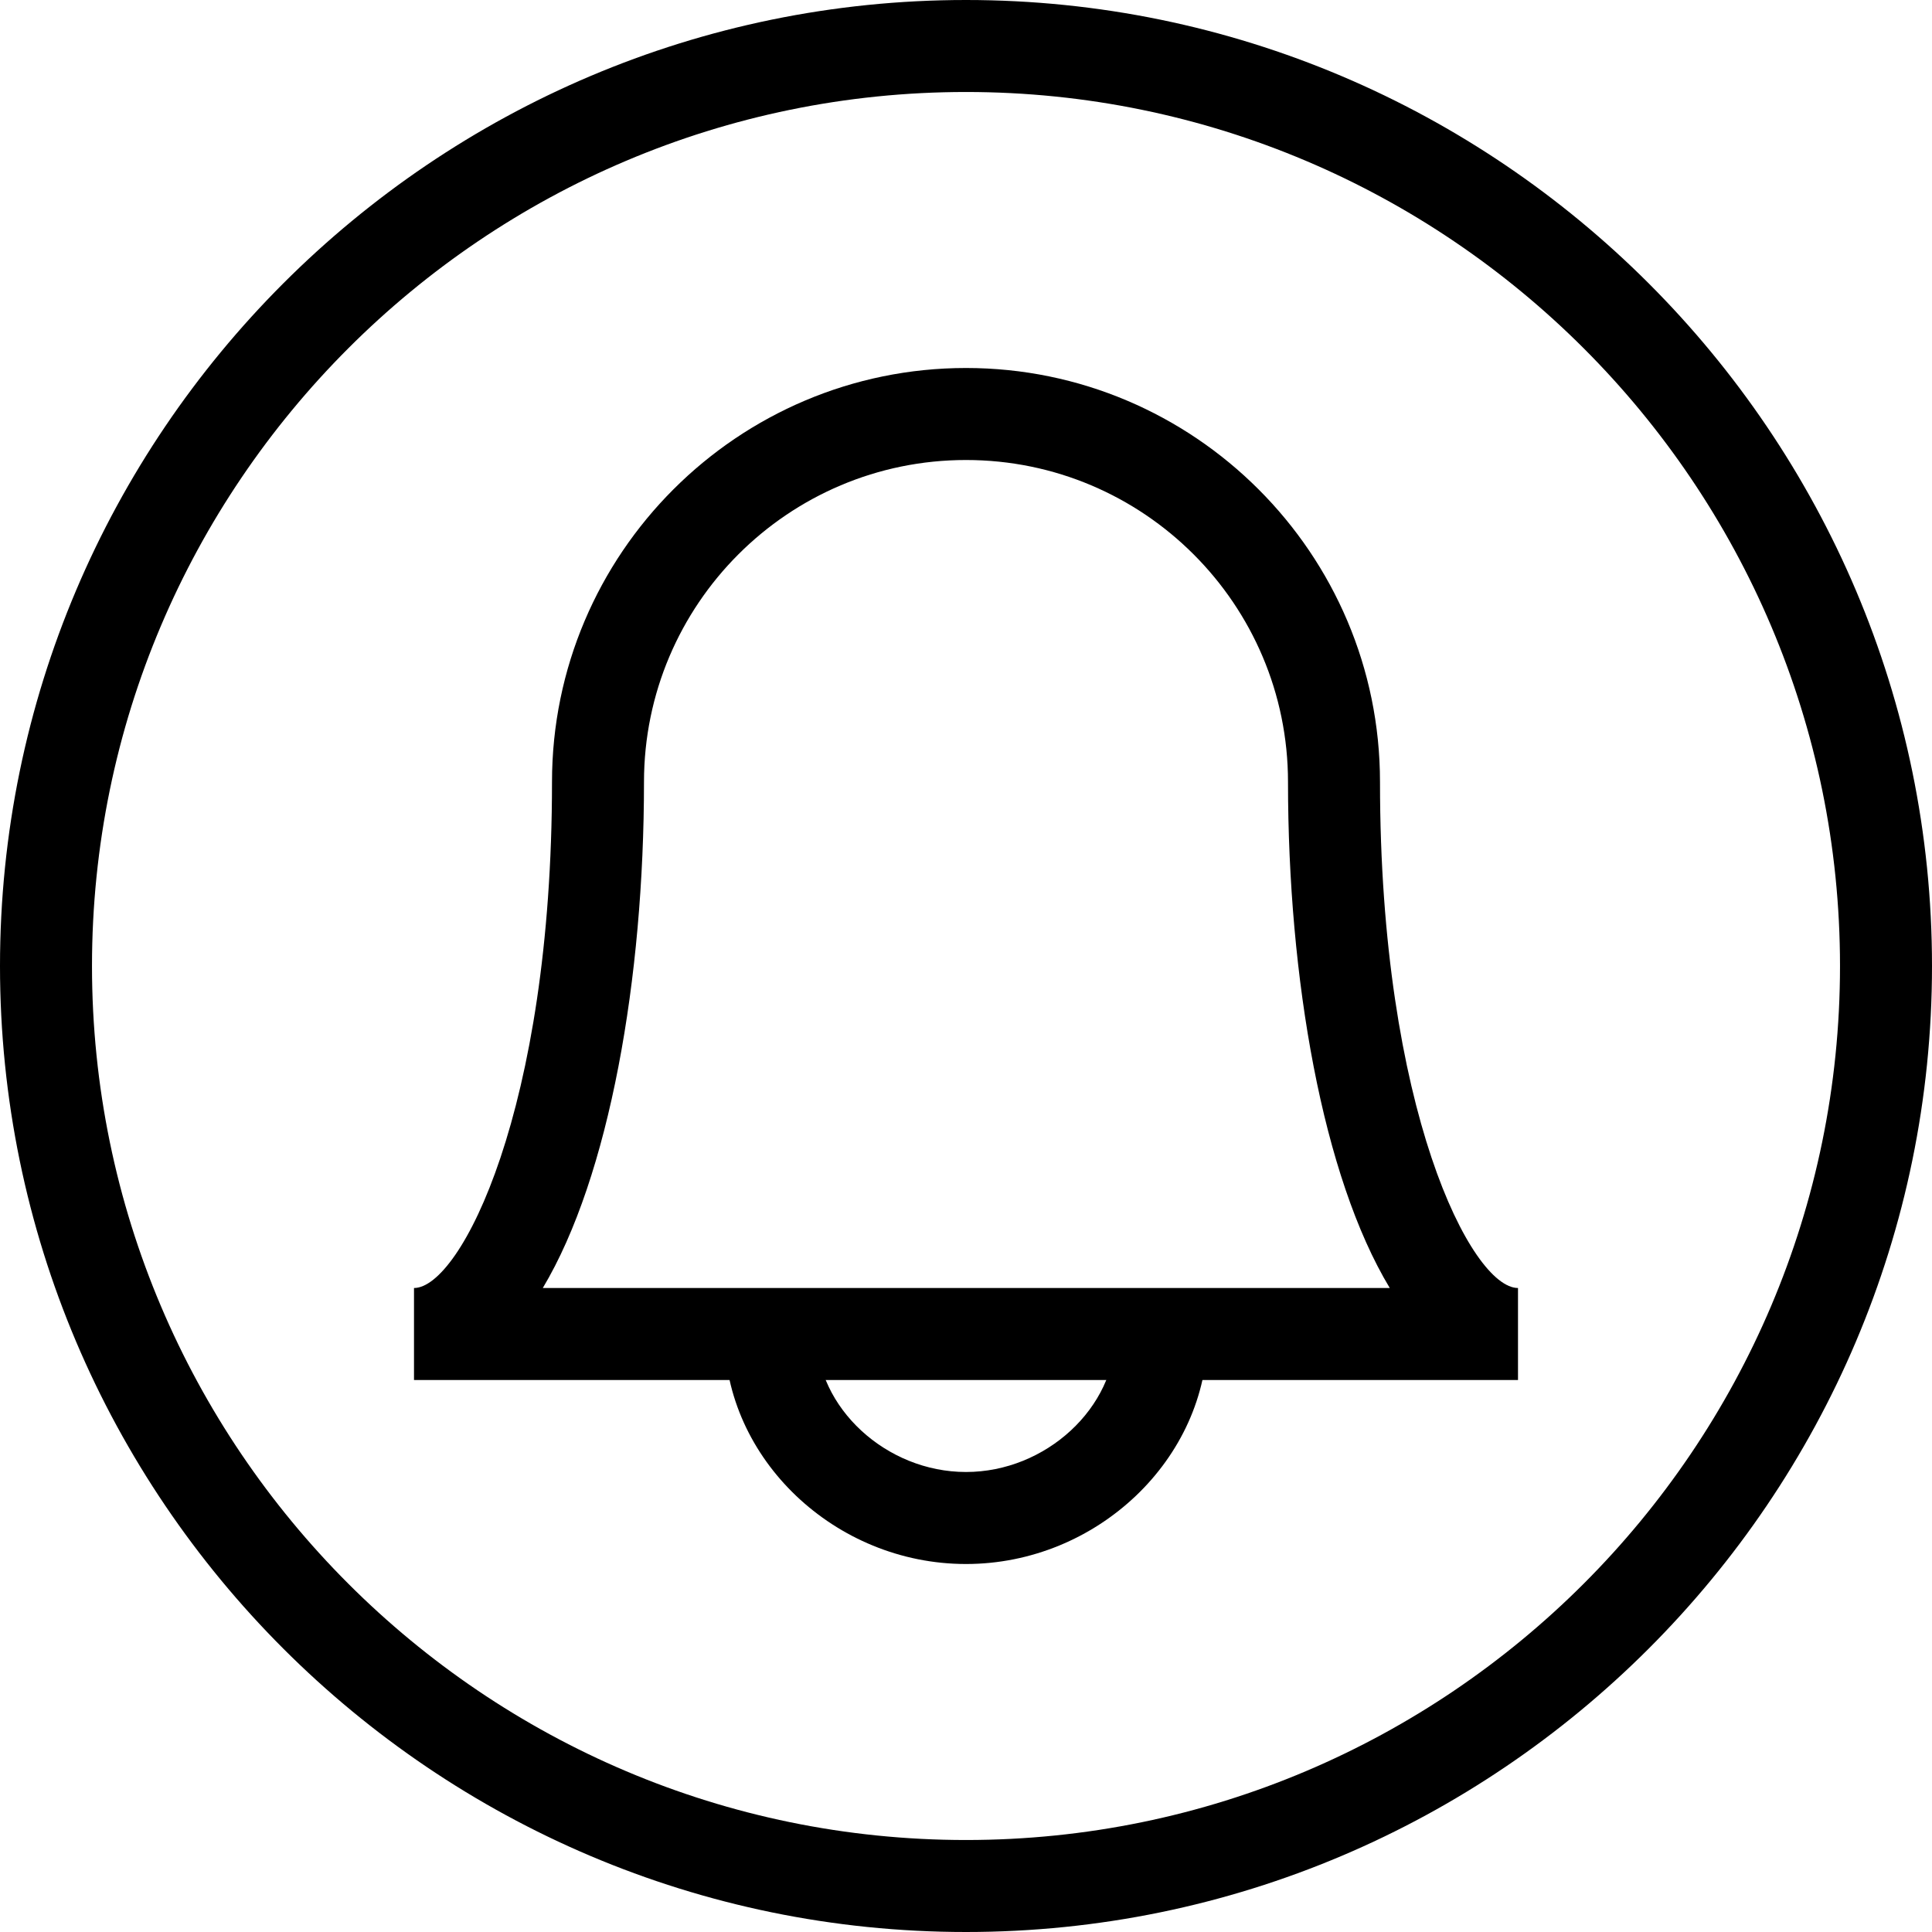 <svg height="448pt" viewBox="0 0 448 448" width="448pt" xmlns="http://www.w3.org/2000/svg"><path d="m224 448c-123.465 0-224-100.535-224-224s100.535-224 224-224 224 100.535 224 224-100.535 224-224 224zm0-426.668c-111.734 0-202.668 90.934-202.668 202.668s90.934 202.668 202.668 202.668 202.668-90.934 202.668-202.668-90.934-202.668-202.668-202.668zm0 0"/><path d="m352 320h-256v-21.332c10.801 0 32-41.469 32-117.336 0-52.934 43.066-96 96-96s96 43.066 96 96c0 75.867 21.199 117.336 32 117.336zm-226.133-21.332h196.398c-15.598-25.867-23.598-71.867-23.598-117.336 0-41.199-33.469-74.664-74.668-74.664s-74.668 33.465-74.668 74.664c0 45.469-8 91.469-23.465 117.336zm0 0"/><path d="m224 362.668c-30.398 0-56-24.402-56-53.336h21.332c0 17.066 16.133 32 34.668 32s34.668-14.934 34.668-32h21.332c0 28.934-25.602 53.336-56 53.336zm0 0"/></svg>